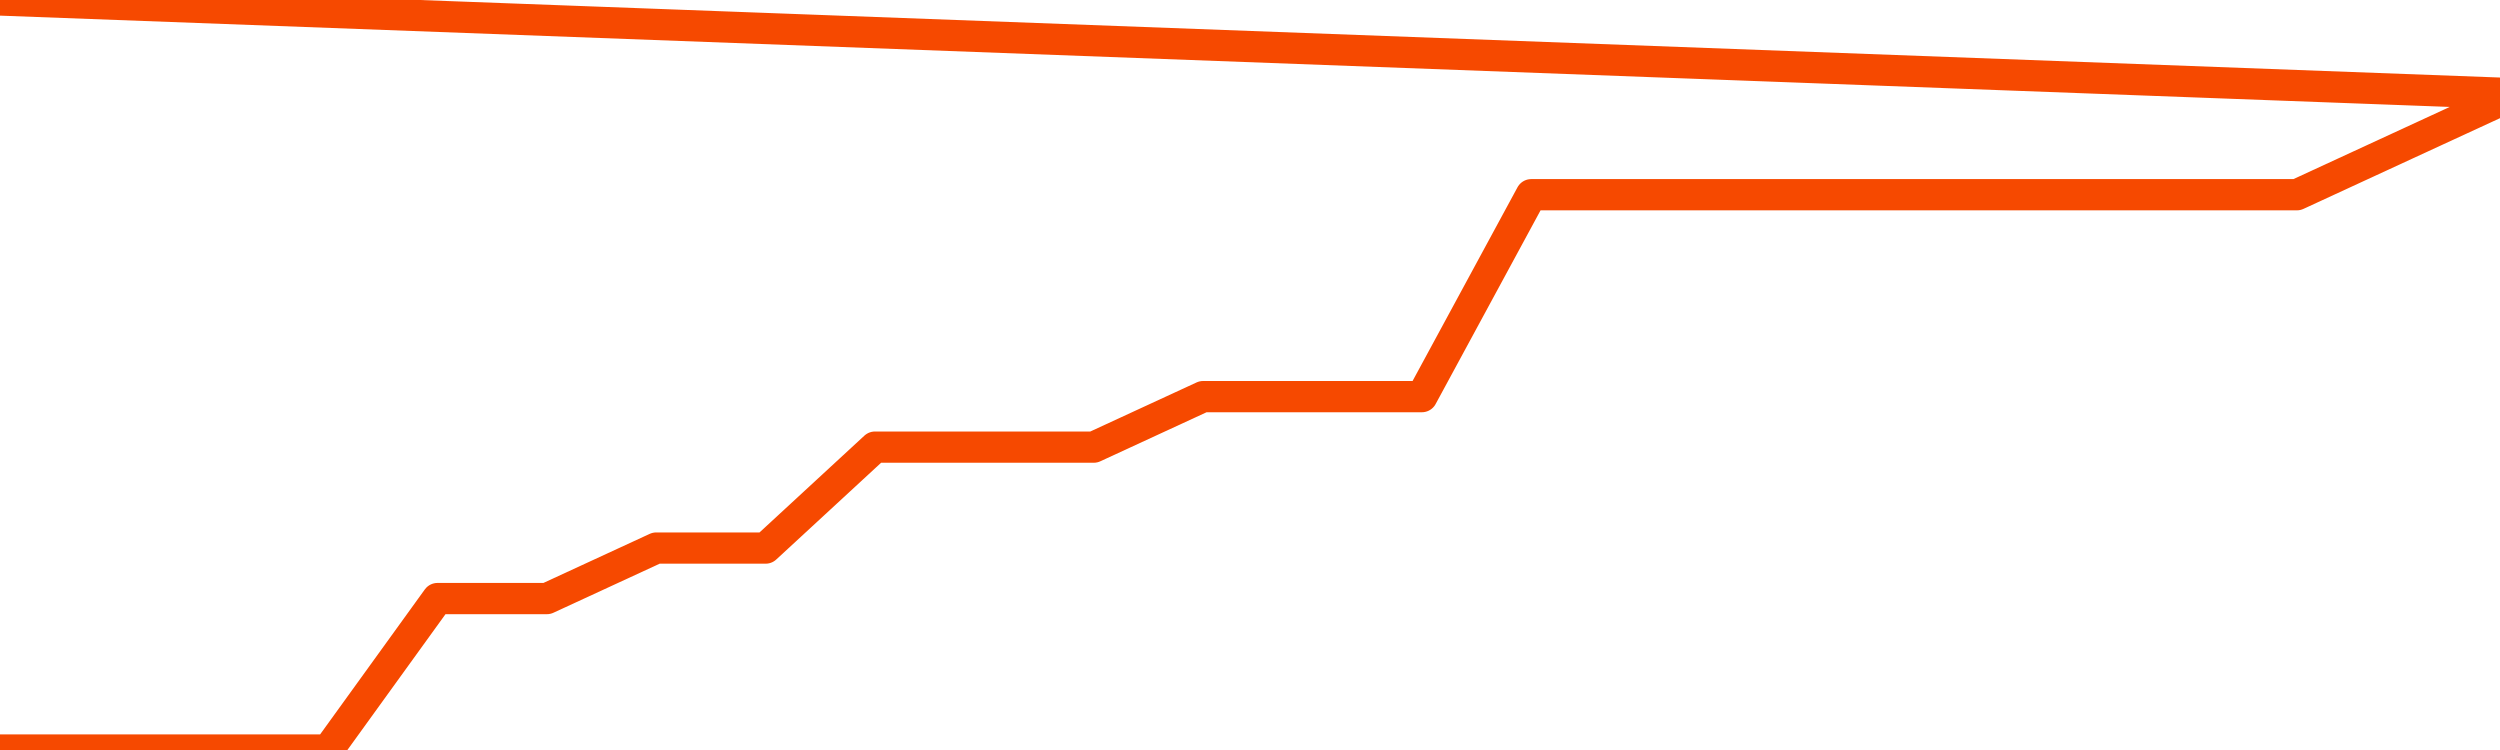       <svg
        version="1.1"
        xmlns="http://www.w3.org/2000/svg"
        width="80"
        height="24"
        viewBox="0 0 80 24">
        <path
          fill="url(#gradient)"
          fill-opacity="0.56"
          stroke="none"
          d="M 0,26 0.0,24.0 3.5,24.0 7.0,24.0 10.5,24.0 14.0,19.154 17.5,19.154 21.0,17.538 24.5,17.538 28.0,14.308 31.5,14.308 35.0,14.308 38.5,12.692 42.0,12.692 45.5,12.692 49.0,6.231 52.5,6.231 56.0,6.231 59.5,6.231 63.0,6.231 66.5,6.231 70.0,6.231 73.5,6.231 77.0,4.615 80.5,3.0 82,26 Z"
        />
        <path
          fill="none"
          stroke="#F64900"
          stroke-width="1"
          stroke-linejoin="round"
          stroke-linecap="round"
          d="M 0.0,24.0 3.5,24.0 7.0,24.0 10.5,24.0 14.0,19.154 17.5,19.154 21.0,17.538 24.5,17.538 28.0,14.308 31.5,14.308 35.0,14.308 38.5,12.692 42.0,12.692 45.5,12.692 49.0,6.231 52.5,6.231 56.0,6.231 59.5,6.231 63.0,6.231 66.5,6.231 70.0,6.231 73.5,6.231 77.0,4.615 80.5,3.0.join(' ') }"
        />
      </svg>
